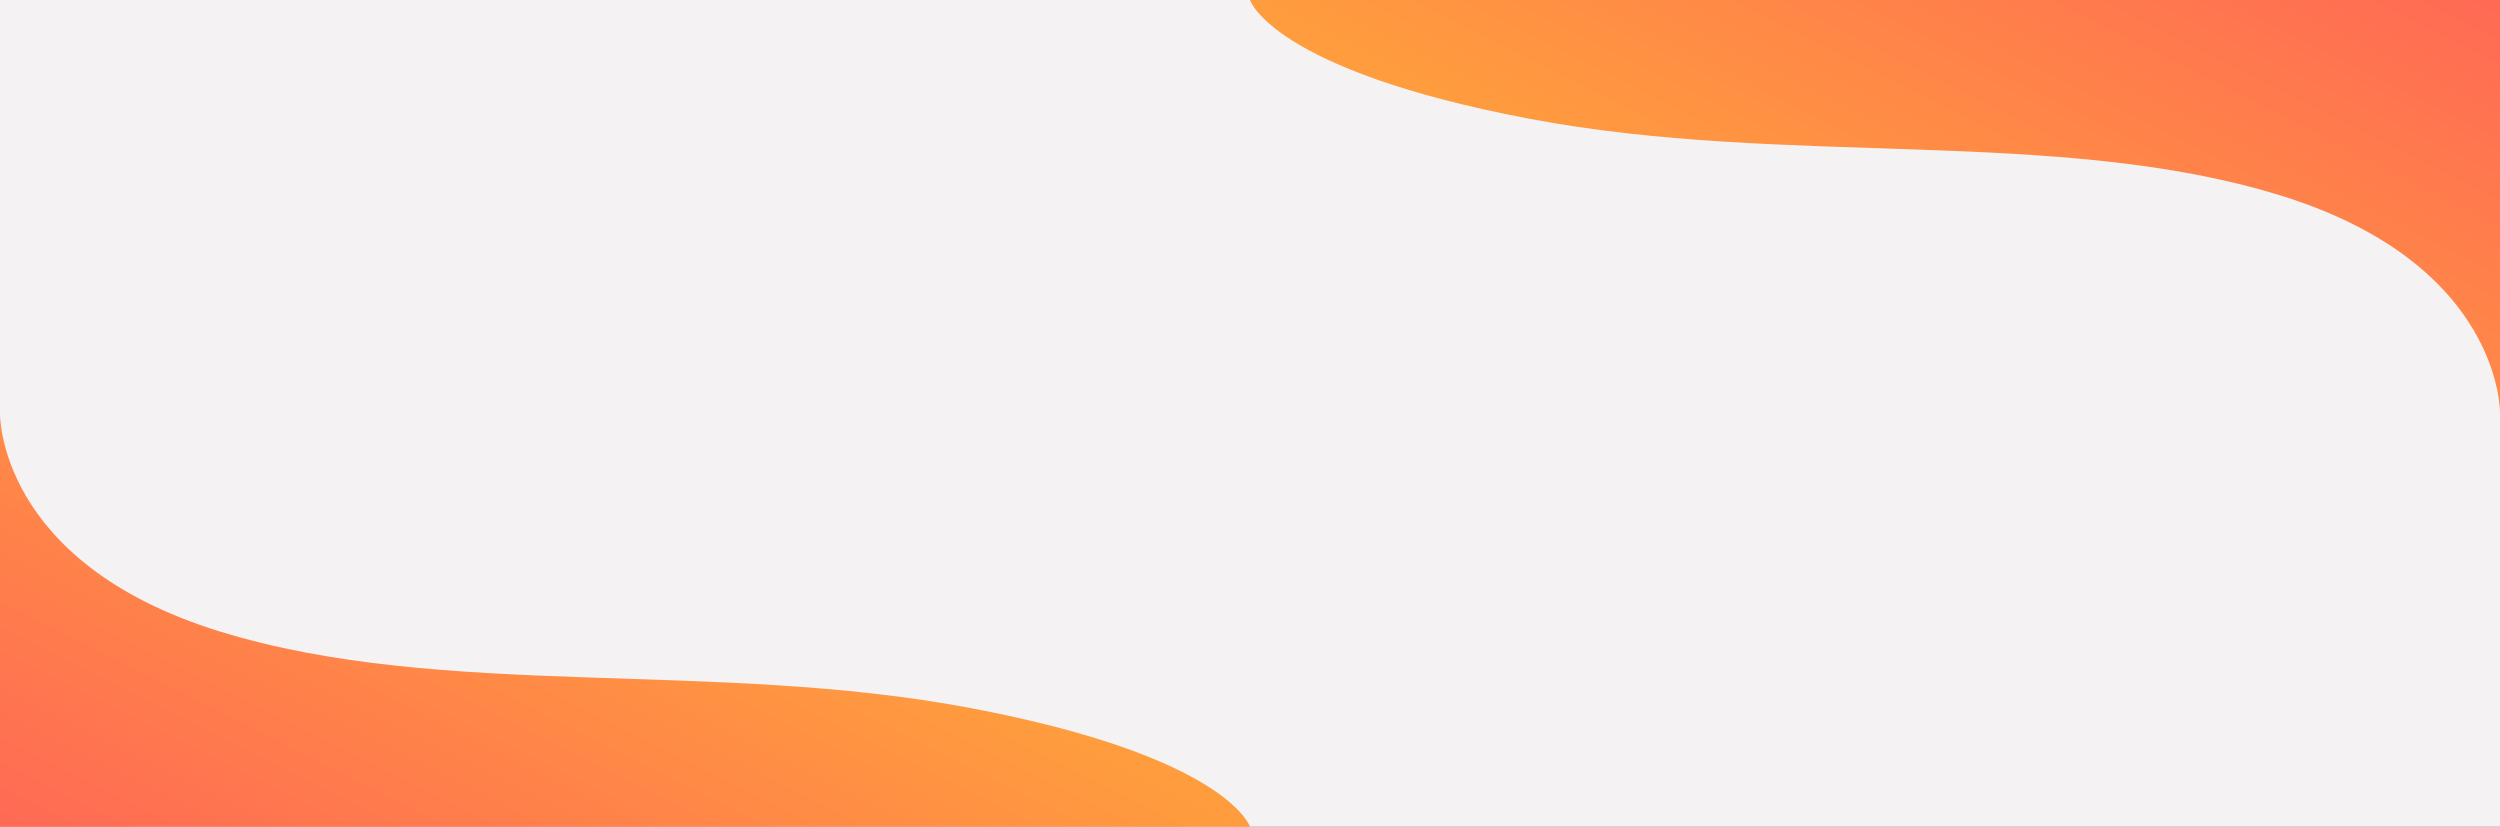 <svg xmlns="http://www.w3.org/2000/svg" xmlns:xlink="http://www.w3.org/1999/xlink" width="5125" height="1695" viewBox="0 0 5125 1695">
  <rect x="0" y="0" width="5125" height="1695" fill="#333333" stroke="none"/>
  <defs>
    <linearGradient id="linear-gradient" x1="1" x2="0.233" y2="0.5" gradientUnits="objectBoundingBox">
      <stop offset="0" stop-color="#ff6955"/>
      <stop offset="1" stop-color="#ffa13c"/>
    </linearGradient>
    <linearGradient id="linear-gradient-2" x1="0" y1="1" x2="0.767" y2="0.5" xlink:href="#linear-gradient"/>
    <clipPath id="clip-Banner">
      <rect width="5125" height="1695"/>
    </clipPath>
  </defs>
  <g id="Banner" clip-path="url(#clip-Banner)">
    <rect width="5125" height="1695" fill="#f4f2f2"/>
    <path id="Path_83960" data-name="Path 83960" d="M4097.474,1244.5S4103.715,938.532,3647,797.539,2635.258,740.5,2107.252,640.37,1534.979,397,1534.979,397H4097.474Z" transform="translate(1027.521 -397)" fill="url(#linear-gradient)"/>
    <path id="Path_83961" data-name="Path 83961" d="M1534.984,397s-6.24,305.968,450.472,446.961S2997.2,901,3525.207,1001.13s572.272,243.37,572.272,243.37h-2562.5Z" transform="translate(-1534.979 450.5)" fill="url(#linear-gradient-2)"/>
  </g>
</svg>
